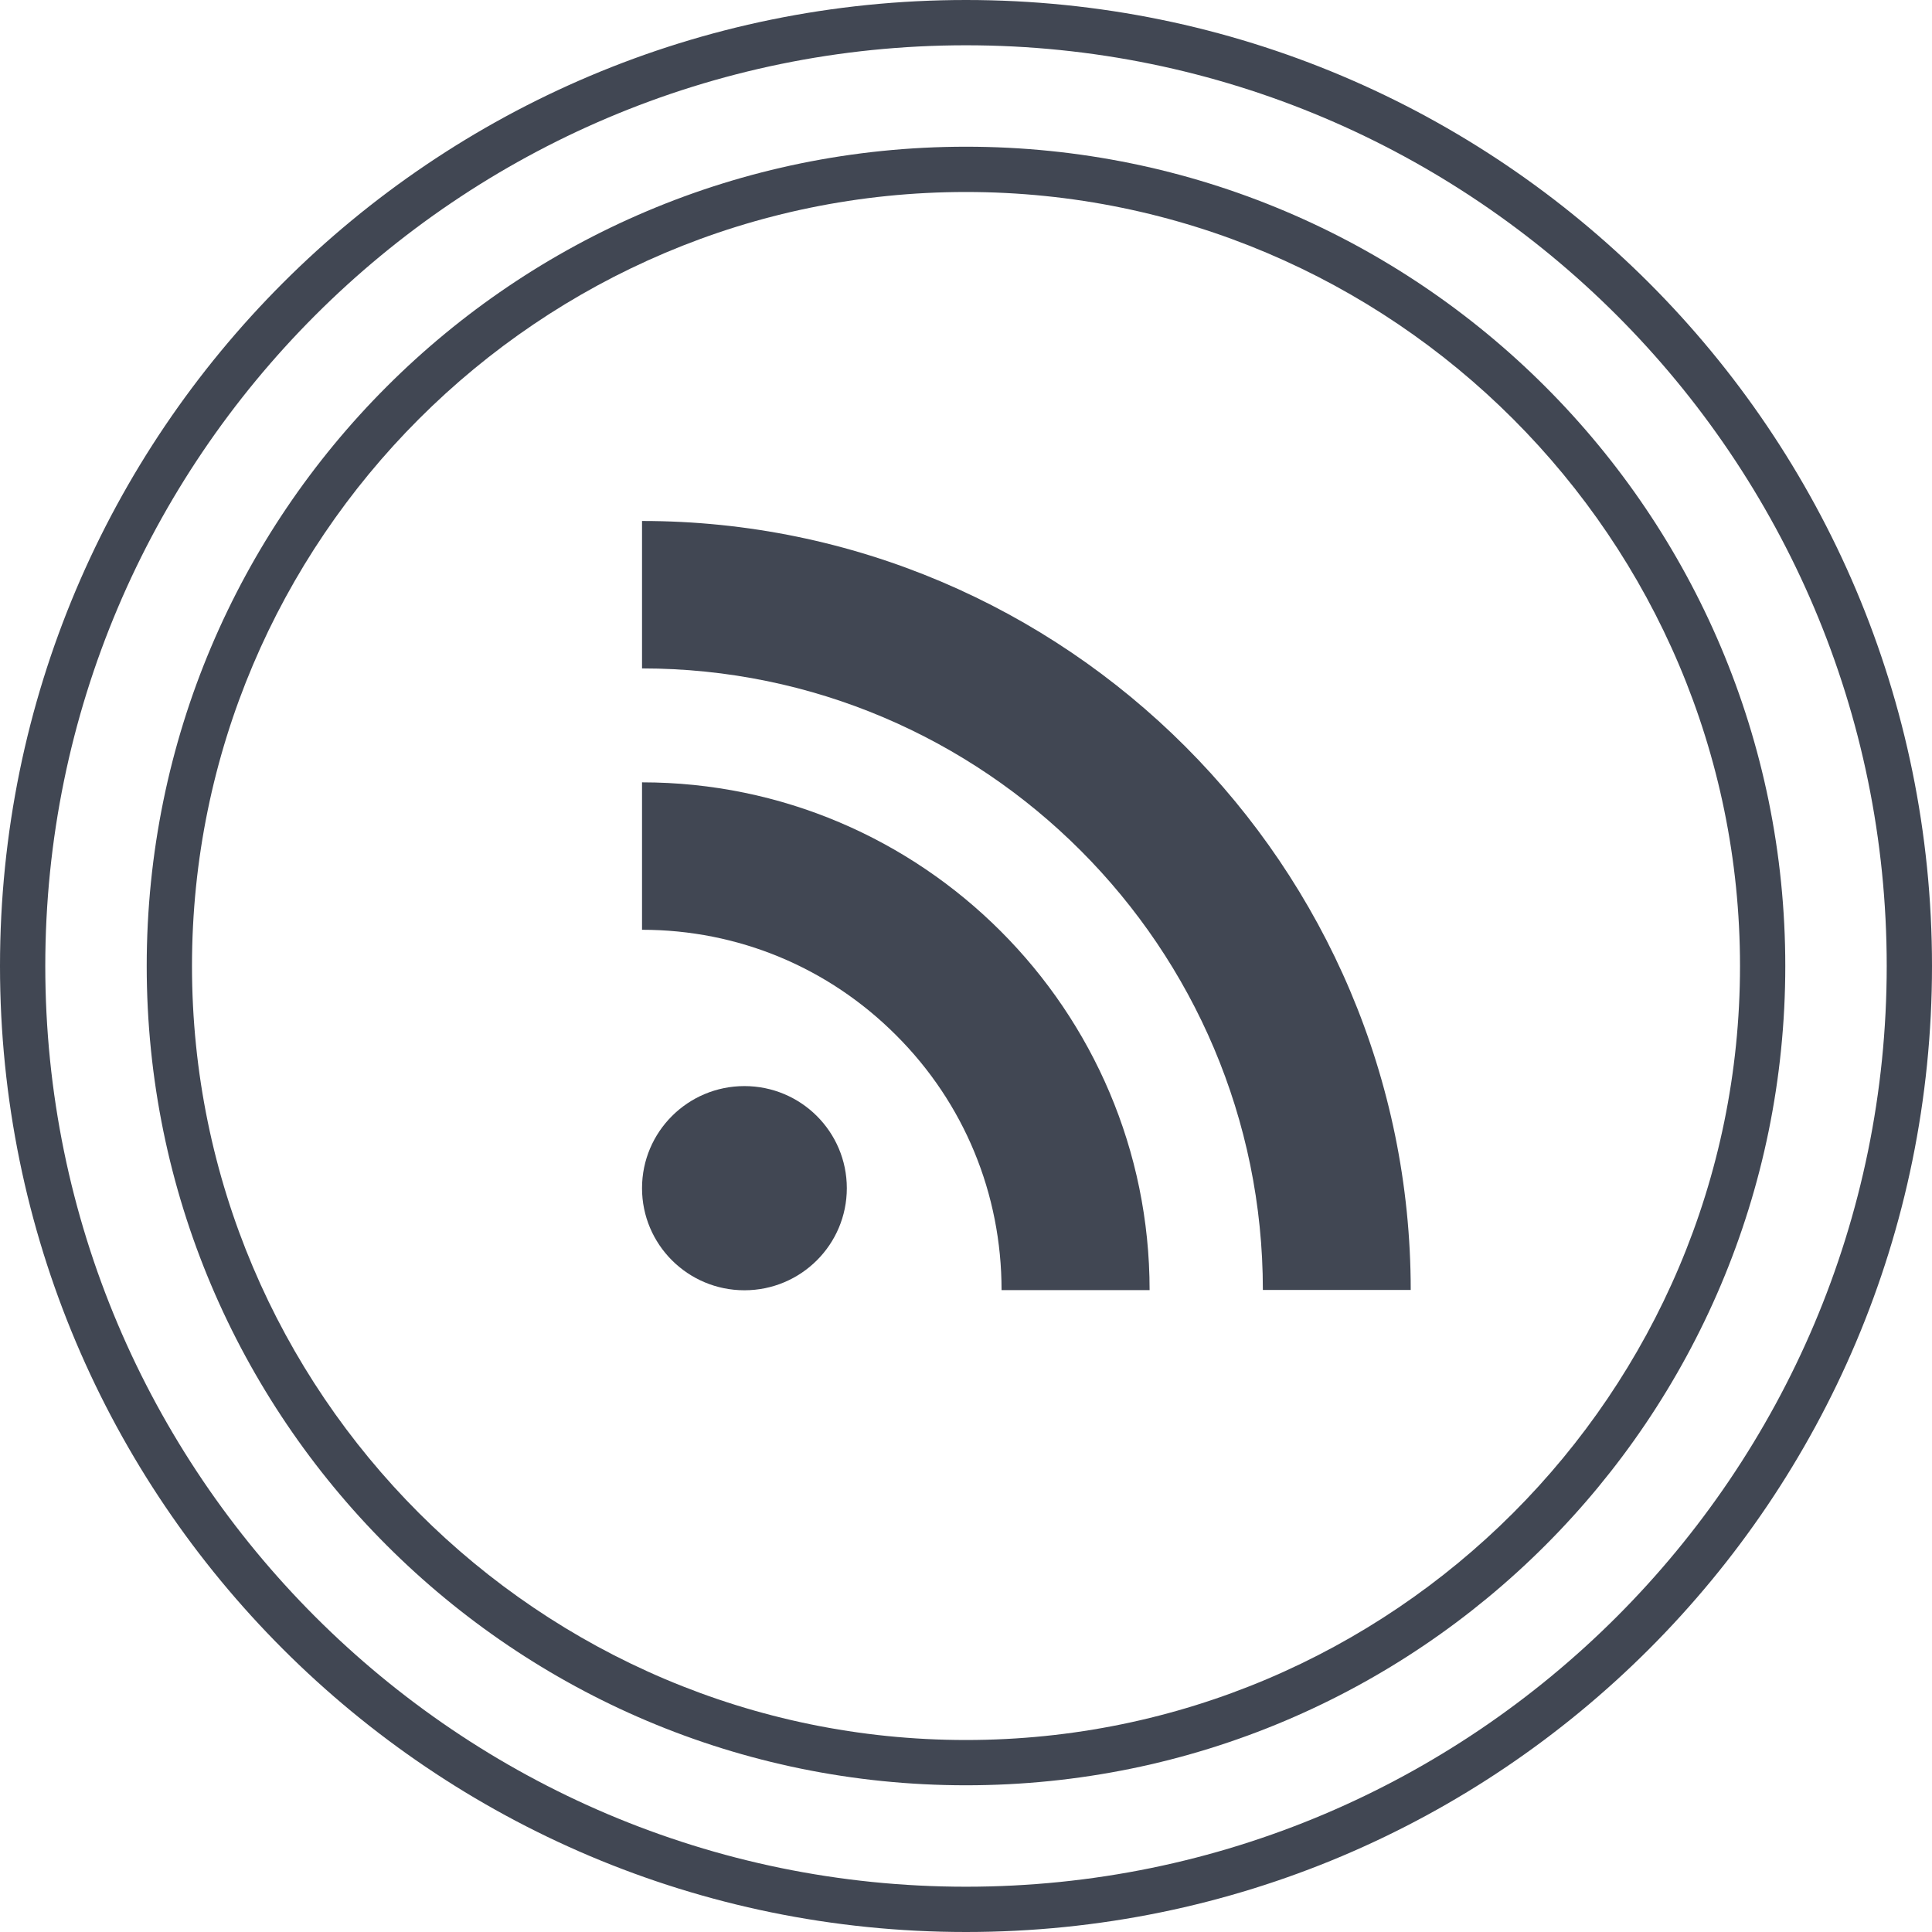 <?xml version="1.0" ?><svg enable-background="new 0 0 32 32" id="Layer_1" version="1.1" viewBox="0 0 32 32" xml:space="preserve" xmlns="http://www.w3.org/2000/svg" xmlns:xlink="http://www.w3.org/1999/xlink"><g id="Layer_4_copy_4"><g><path d="M16,0C7.163,0,0,7.163,0,16s7.163,16,16,16s16-7.163,16-16S24.837,0,16,0z M16,31.25    C7.591,31.25,0.75,24.409,0.75,16S7.591,0.75,16,0.75S31.25,7.591,31.25,16S24.409,31.25,16,31.25z" fill="#414753"/><path d="M16,2.43C8.505,2.43,2.43,8.505,2.43,16S8.506,29.57,16,29.57S29.57,23.495,29.57,16S23.495,2.43,16,2.43z     M16,28.82C8.931,28.82,3.18,23.069,3.18,16S8.931,3.18,16,3.18S28.82,8.931,28.82,16S23.069,28.82,16,28.82z" fill="#414753"/><path d="M10.634,12.958V15.4c1.59,0,3.085,0.621,4.21,1.748c1.125,1.123,1.745,2.624,1.745,4.22h2.452    C19.041,16.73,15.268,12.958,10.634,12.958z" fill="#414753"/><ellipse cx="12.33" cy="19.68" fill="#414753" rx="1.696" ry="1.691"/><path d="M10.634,8.629v2.442c5.669,0,10.283,4.619,10.283,10.295h2.449C23.366,14.345,17.654,8.629,10.634,8.629z" fill="#414753"/></g></g></svg>